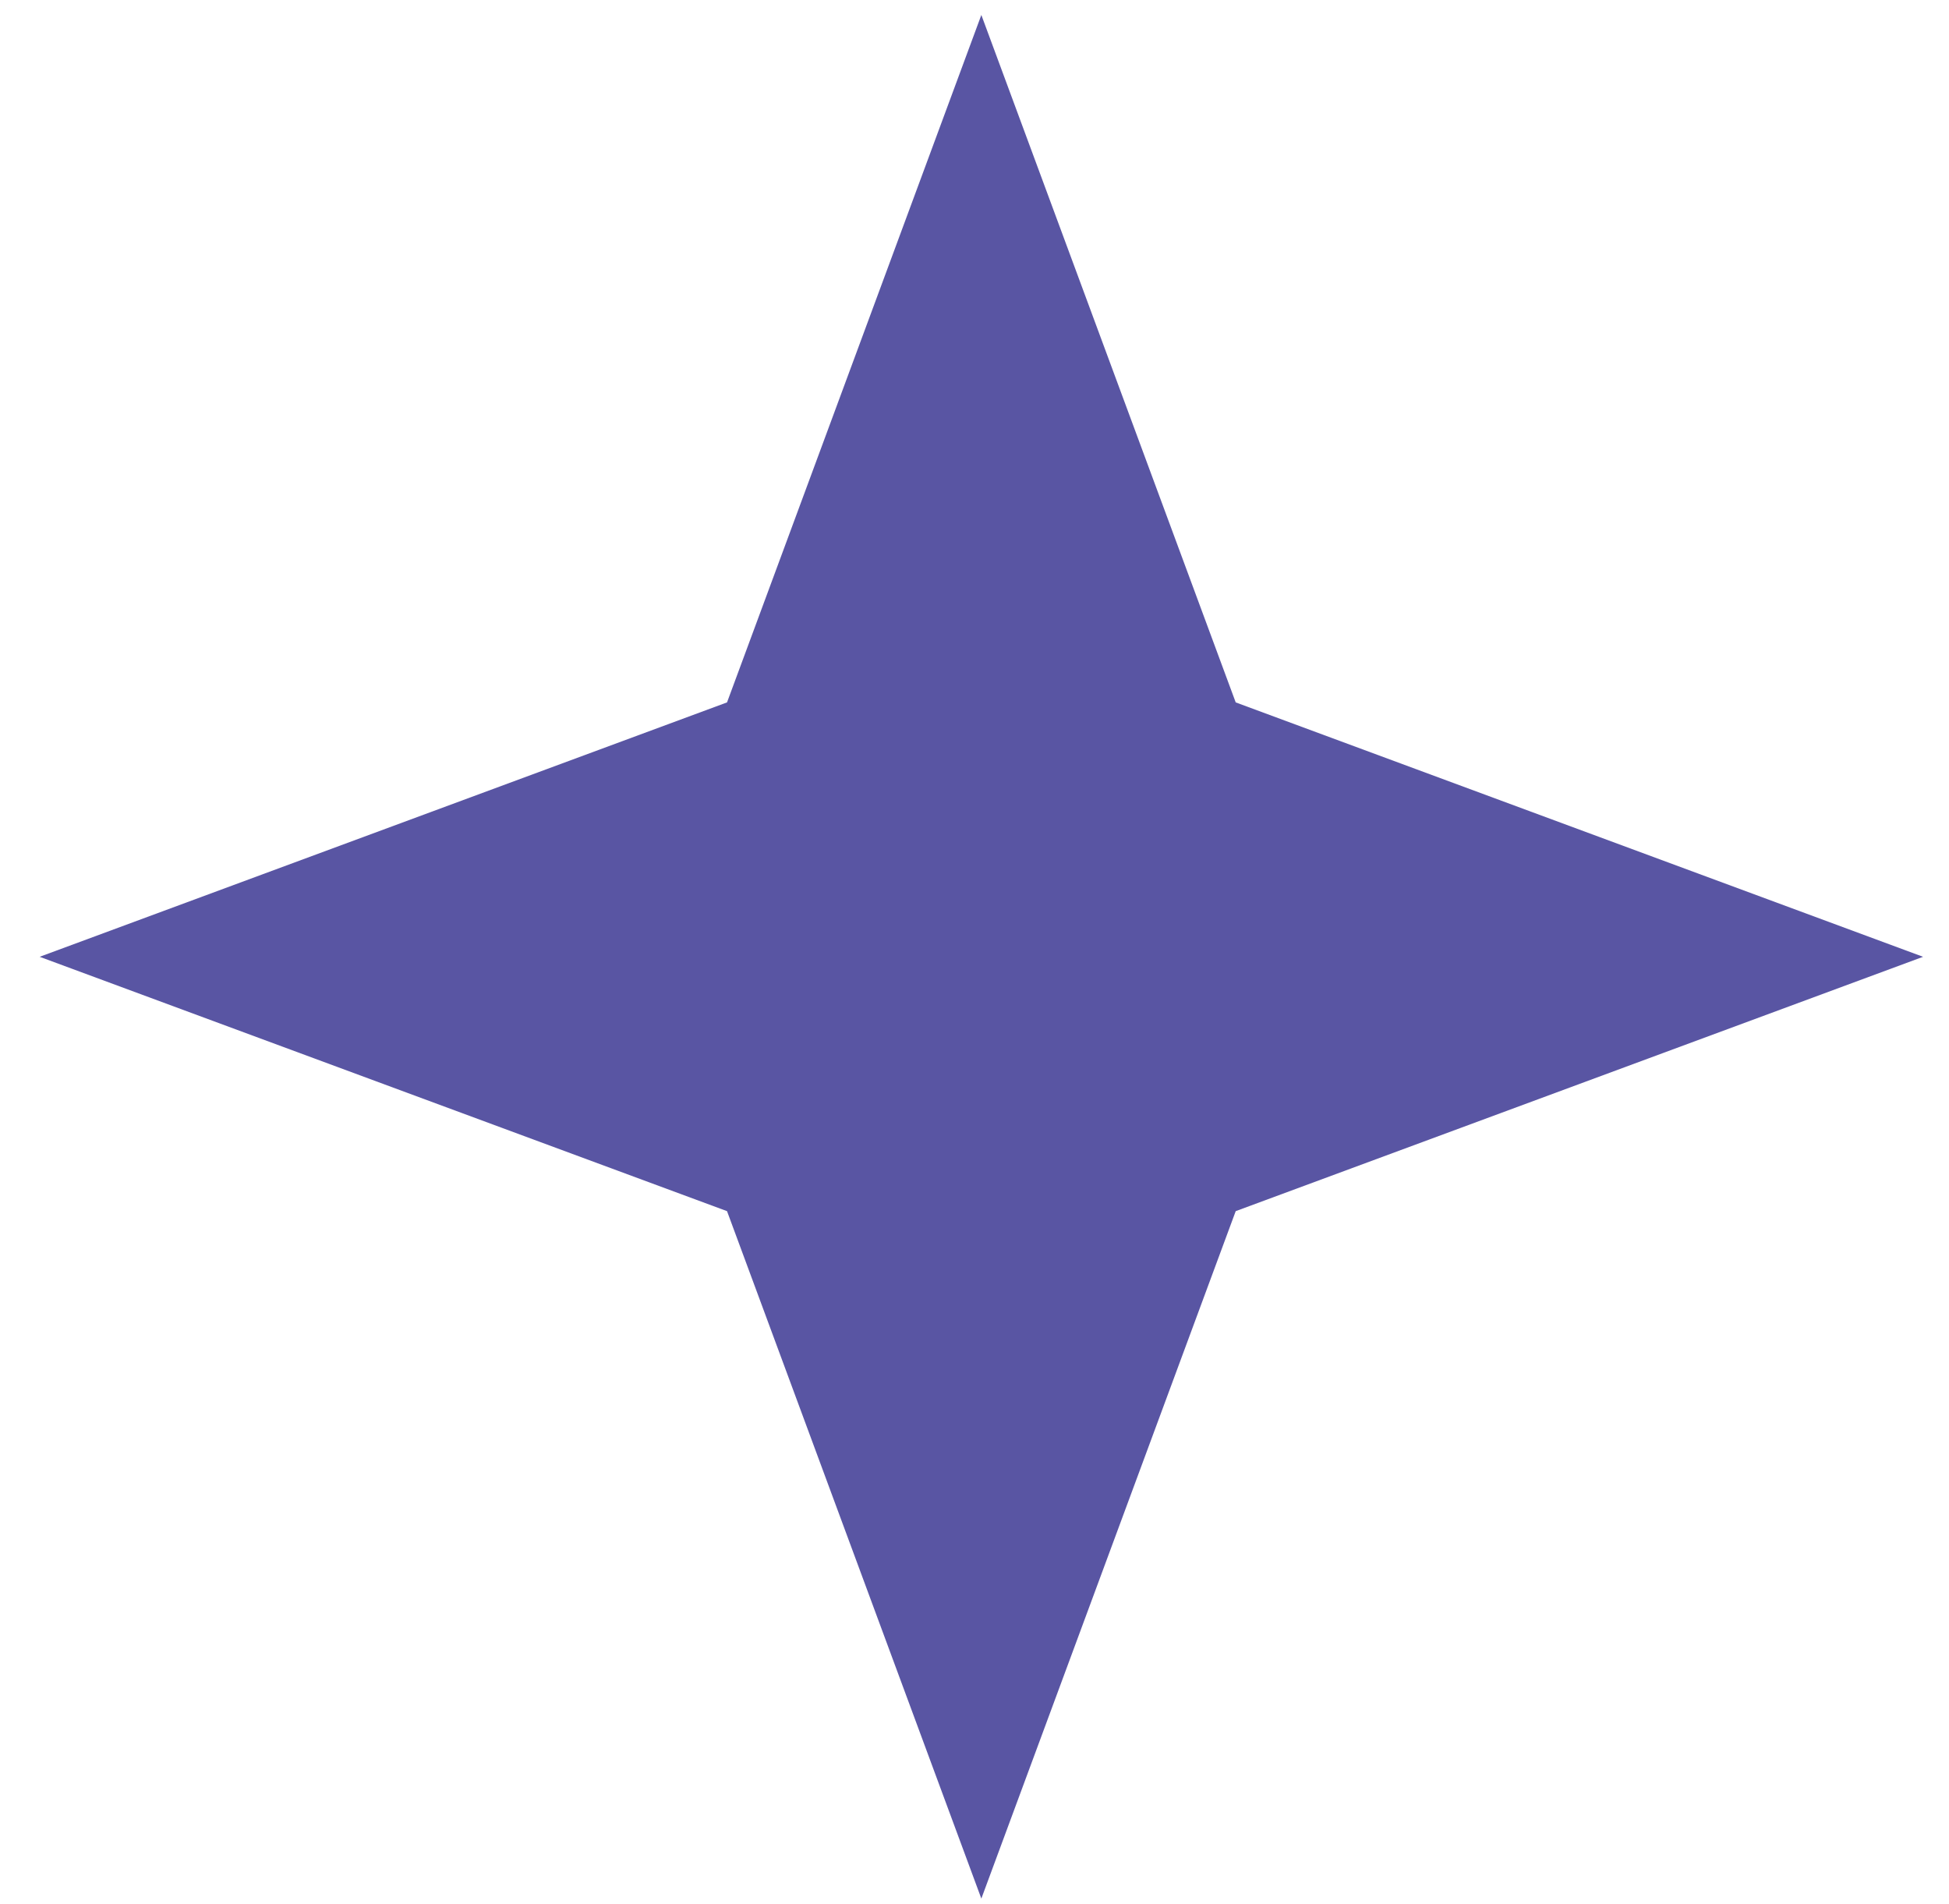<svg width="43" height="42" viewBox="0 0 43 42" fill="none" xmlns="http://www.w3.org/2000/svg">
<path d="M21.651 0.33L27.263 15.495L42.428 21.107L27.263 26.718L21.651 41.883L16.04 26.718L0.875 21.107L16.04 15.495L21.651 0.33Z" fill="#5955A3"/>
</svg>
